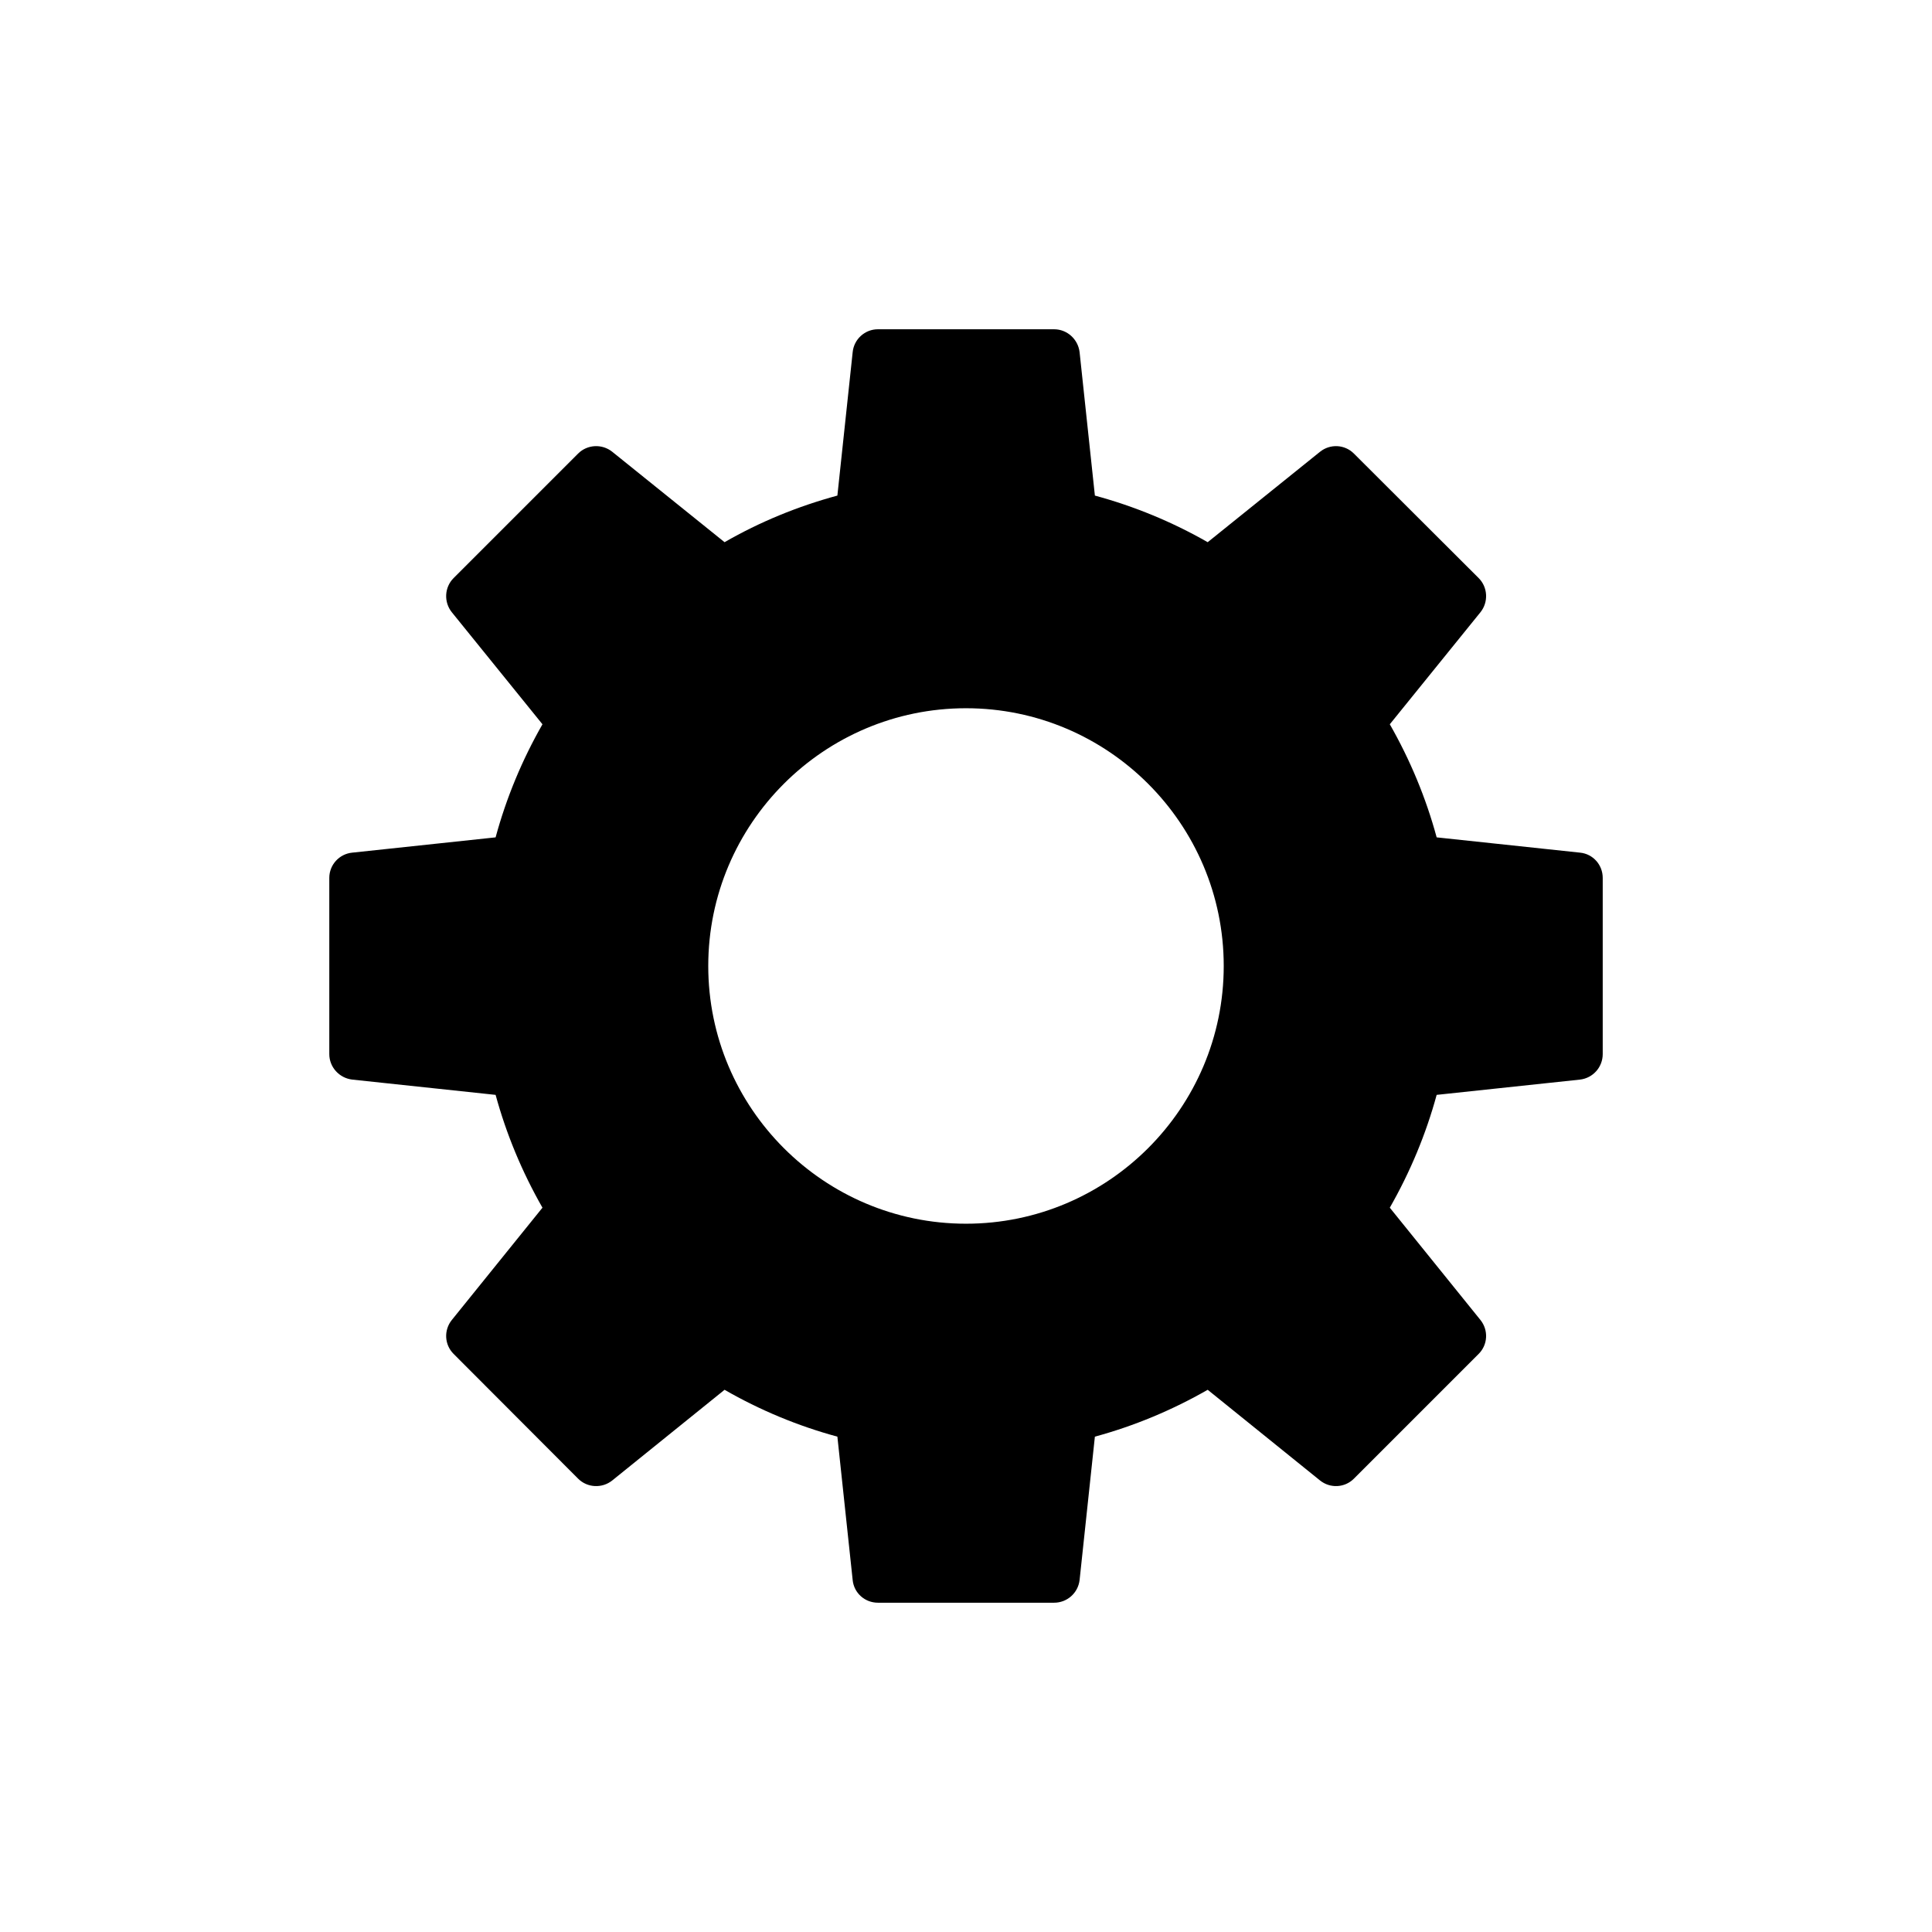 <?xml version="1.0" encoding="UTF-8"?>
<!-- Uploaded to: ICON Repo, www.svgrepo.com, Generator: ICON Repo Mixer Tools -->
<svg fill="#000000" width="800px" height="800px" version="1.1" viewBox="144 144 512 512" xmlns="http://www.w3.org/2000/svg">
 <path d="m562.73 369.96-38-4.051c-2.836-10.461-7.019-20.516-12.418-29.969l24.027-29.695c2.16-2.699 1.957-6.613-0.473-9.043l-33.07-33.004c-2.43-2.43-6.277-2.633-8.977-0.473l-29.766 23.961c-9.449-5.398-19.438-9.516-29.898-12.352l-4.051-38c-0.406-3.441-3.309-6.074-6.75-6.074h-46.707c-3.441 0-6.344 2.633-6.68 6.074l-4.051 38c-10.461 2.836-20.52 6.953-29.898 12.352l-29.766-23.961c-2.699-2.16-6.613-1.957-9.043 0.473l-33.004 33.004c-2.43 2.43-2.633 6.344-0.473 9.043l24.027 29.695c-5.398 9.449-9.582 19.504-12.418 29.969l-38 4.051c-3.441 0.336-6.074 3.238-6.074 6.684v46.707c0 3.441 2.633 6.344 6.074 6.75l38 4.051c2.836 10.395 7.019 20.449 12.418 29.898l-24.027 29.766c-2.16 2.699-1.957 6.547 0.473 8.977l33.004 33.07c2.43 2.43 6.344 2.633 9.043 0.473l29.766-24.027c9.383 5.398 19.438 9.586 29.898 12.418l4.051 38c0.336 3.441 3.238 6.008 6.68 6.008h46.707c3.441 0 6.344-2.566 6.75-6.008l4.051-38c10.461-2.836 20.449-7.019 29.898-12.418l29.766 24.027c2.699 2.16 6.547 1.957 8.977-0.473l33.07-33.07c2.43-2.43 2.633-6.277 0.473-8.977l-24.027-29.766c5.398-9.449 9.586-19.504 12.418-29.898l38-4.051c3.441-0.406 6.008-3.309 6.008-6.75v-46.707c0-3.445-2.566-6.348-6.008-6.684zm-162.73 98.336c-37.66 0-68.305-30.641-68.305-68.305 0-37.66 30.641-68.301 68.305-68.301 37.66 0 68.301 30.641 68.301 68.305 0 37.66-30.641 68.301-68.301 68.301z"/>
</svg>